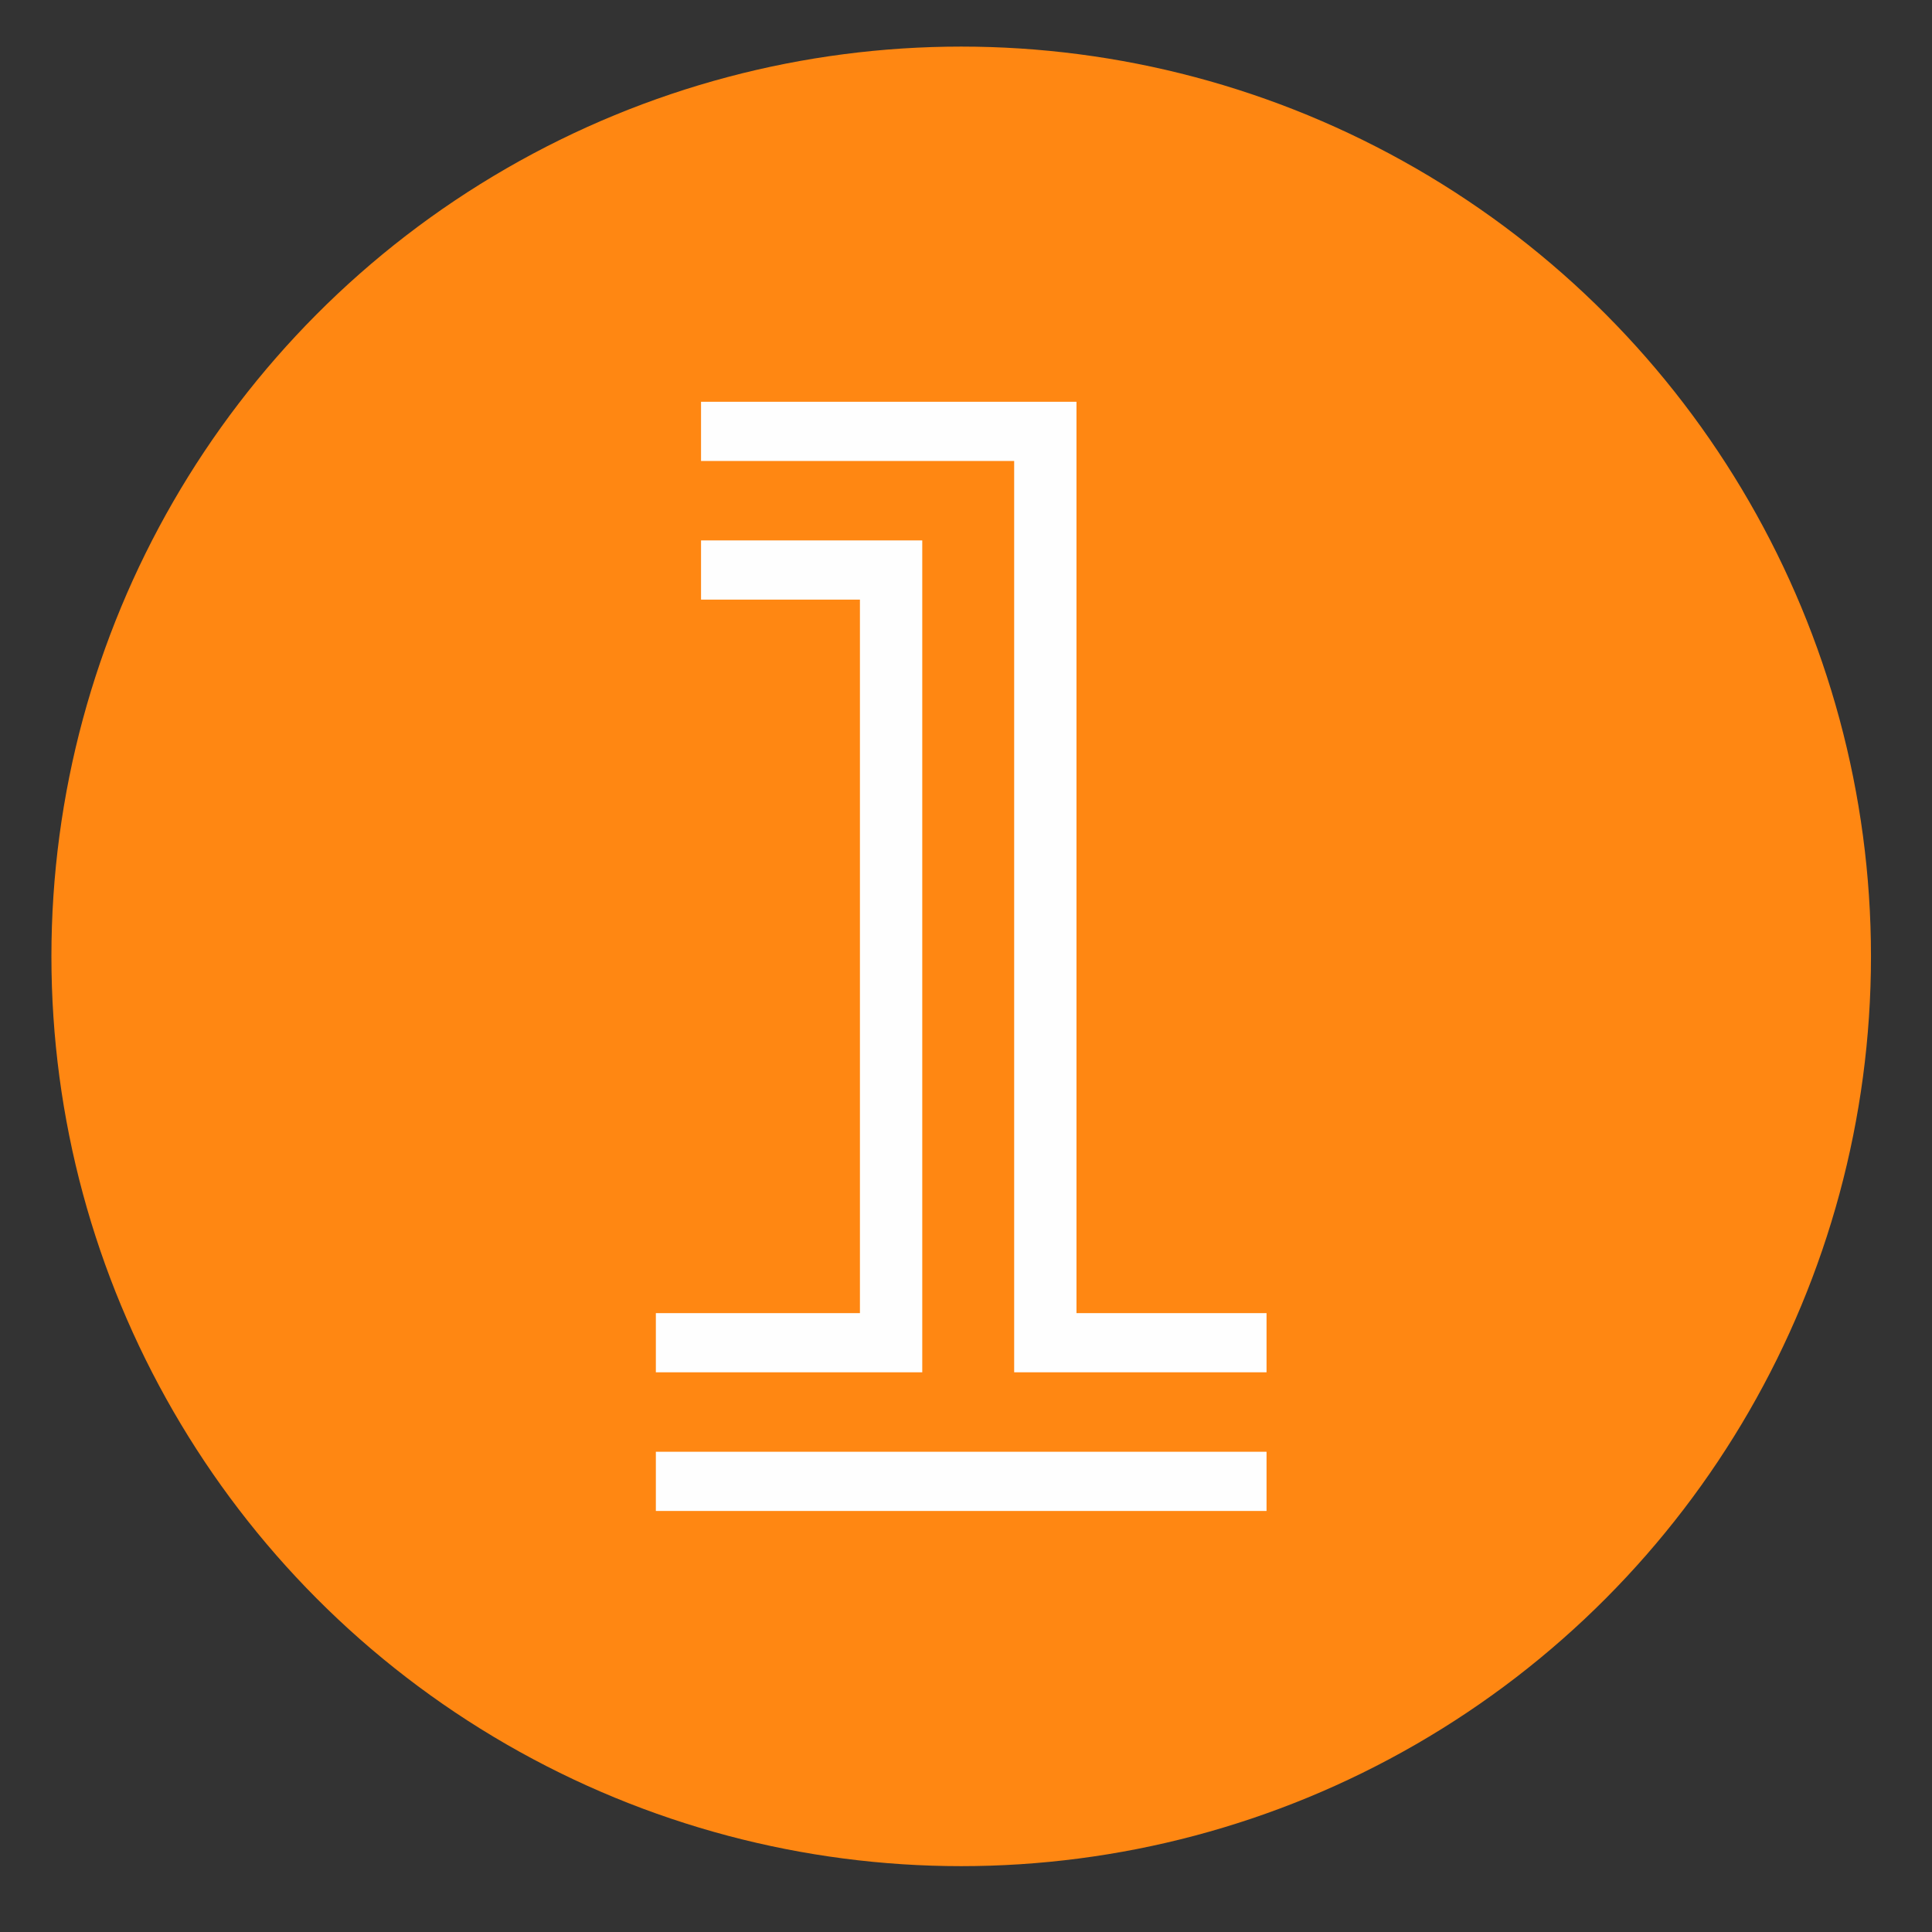 <?xml version="1.0" encoding="UTF-8"?>
<!DOCTYPE svg PUBLIC "-//W3C//DTD SVG 1.1//EN" "http://www.w3.org/Graphics/SVG/1.1/DTD/svg11.dtd">
<!-- Creator: CorelDRAW 2018 (64-Bit Evaluation Version) -->
<svg xmlns="http://www.w3.org/2000/svg" xml:space="preserve" width="7mm" height="7mm" version="1.1" style="shape-rendering:geometricPrecision; text-rendering:geometricPrecision; image-rendering:optimizeQuality; fill-rule:evenodd; clip-rule:evenodd"
viewBox="0 0 700 700"
 xmlns:xlink="http://www.w3.org/1999/xlink">
 <rect x="0" y="0" width="700" height="700" fill="#333333" stroke="none"/>
 <defs>
  <style type="text/css">
   <![CDATA[
    .fil0 {fill:#FF8712}
    .fil1 {fill:#FEFEFE;fill-rule:nonzero}
   ]]>
  </style>
 </defs>
 <g id="Layer_x0020_1">
  <circle class="fil0" cx="348.26" cy="346.51" r="329.63"/>
  <path class="fil1" d="M458.89 497.21l-91.44 0 0 -330.19 -113.45 0 0 -21.45 136.03 0 0 330.2 68.86 0 0 21.44zm-147.32 -279.96l-57.57 0 0 -21.45 80.15 0 0 301.41 -96.52 0 0 -21.44 73.94 0 0 -258.52zm-73.94 308.75l221.26 0 0 21.45 -221.26 0 0 -21.45z"/>
 </g>
</svg>
